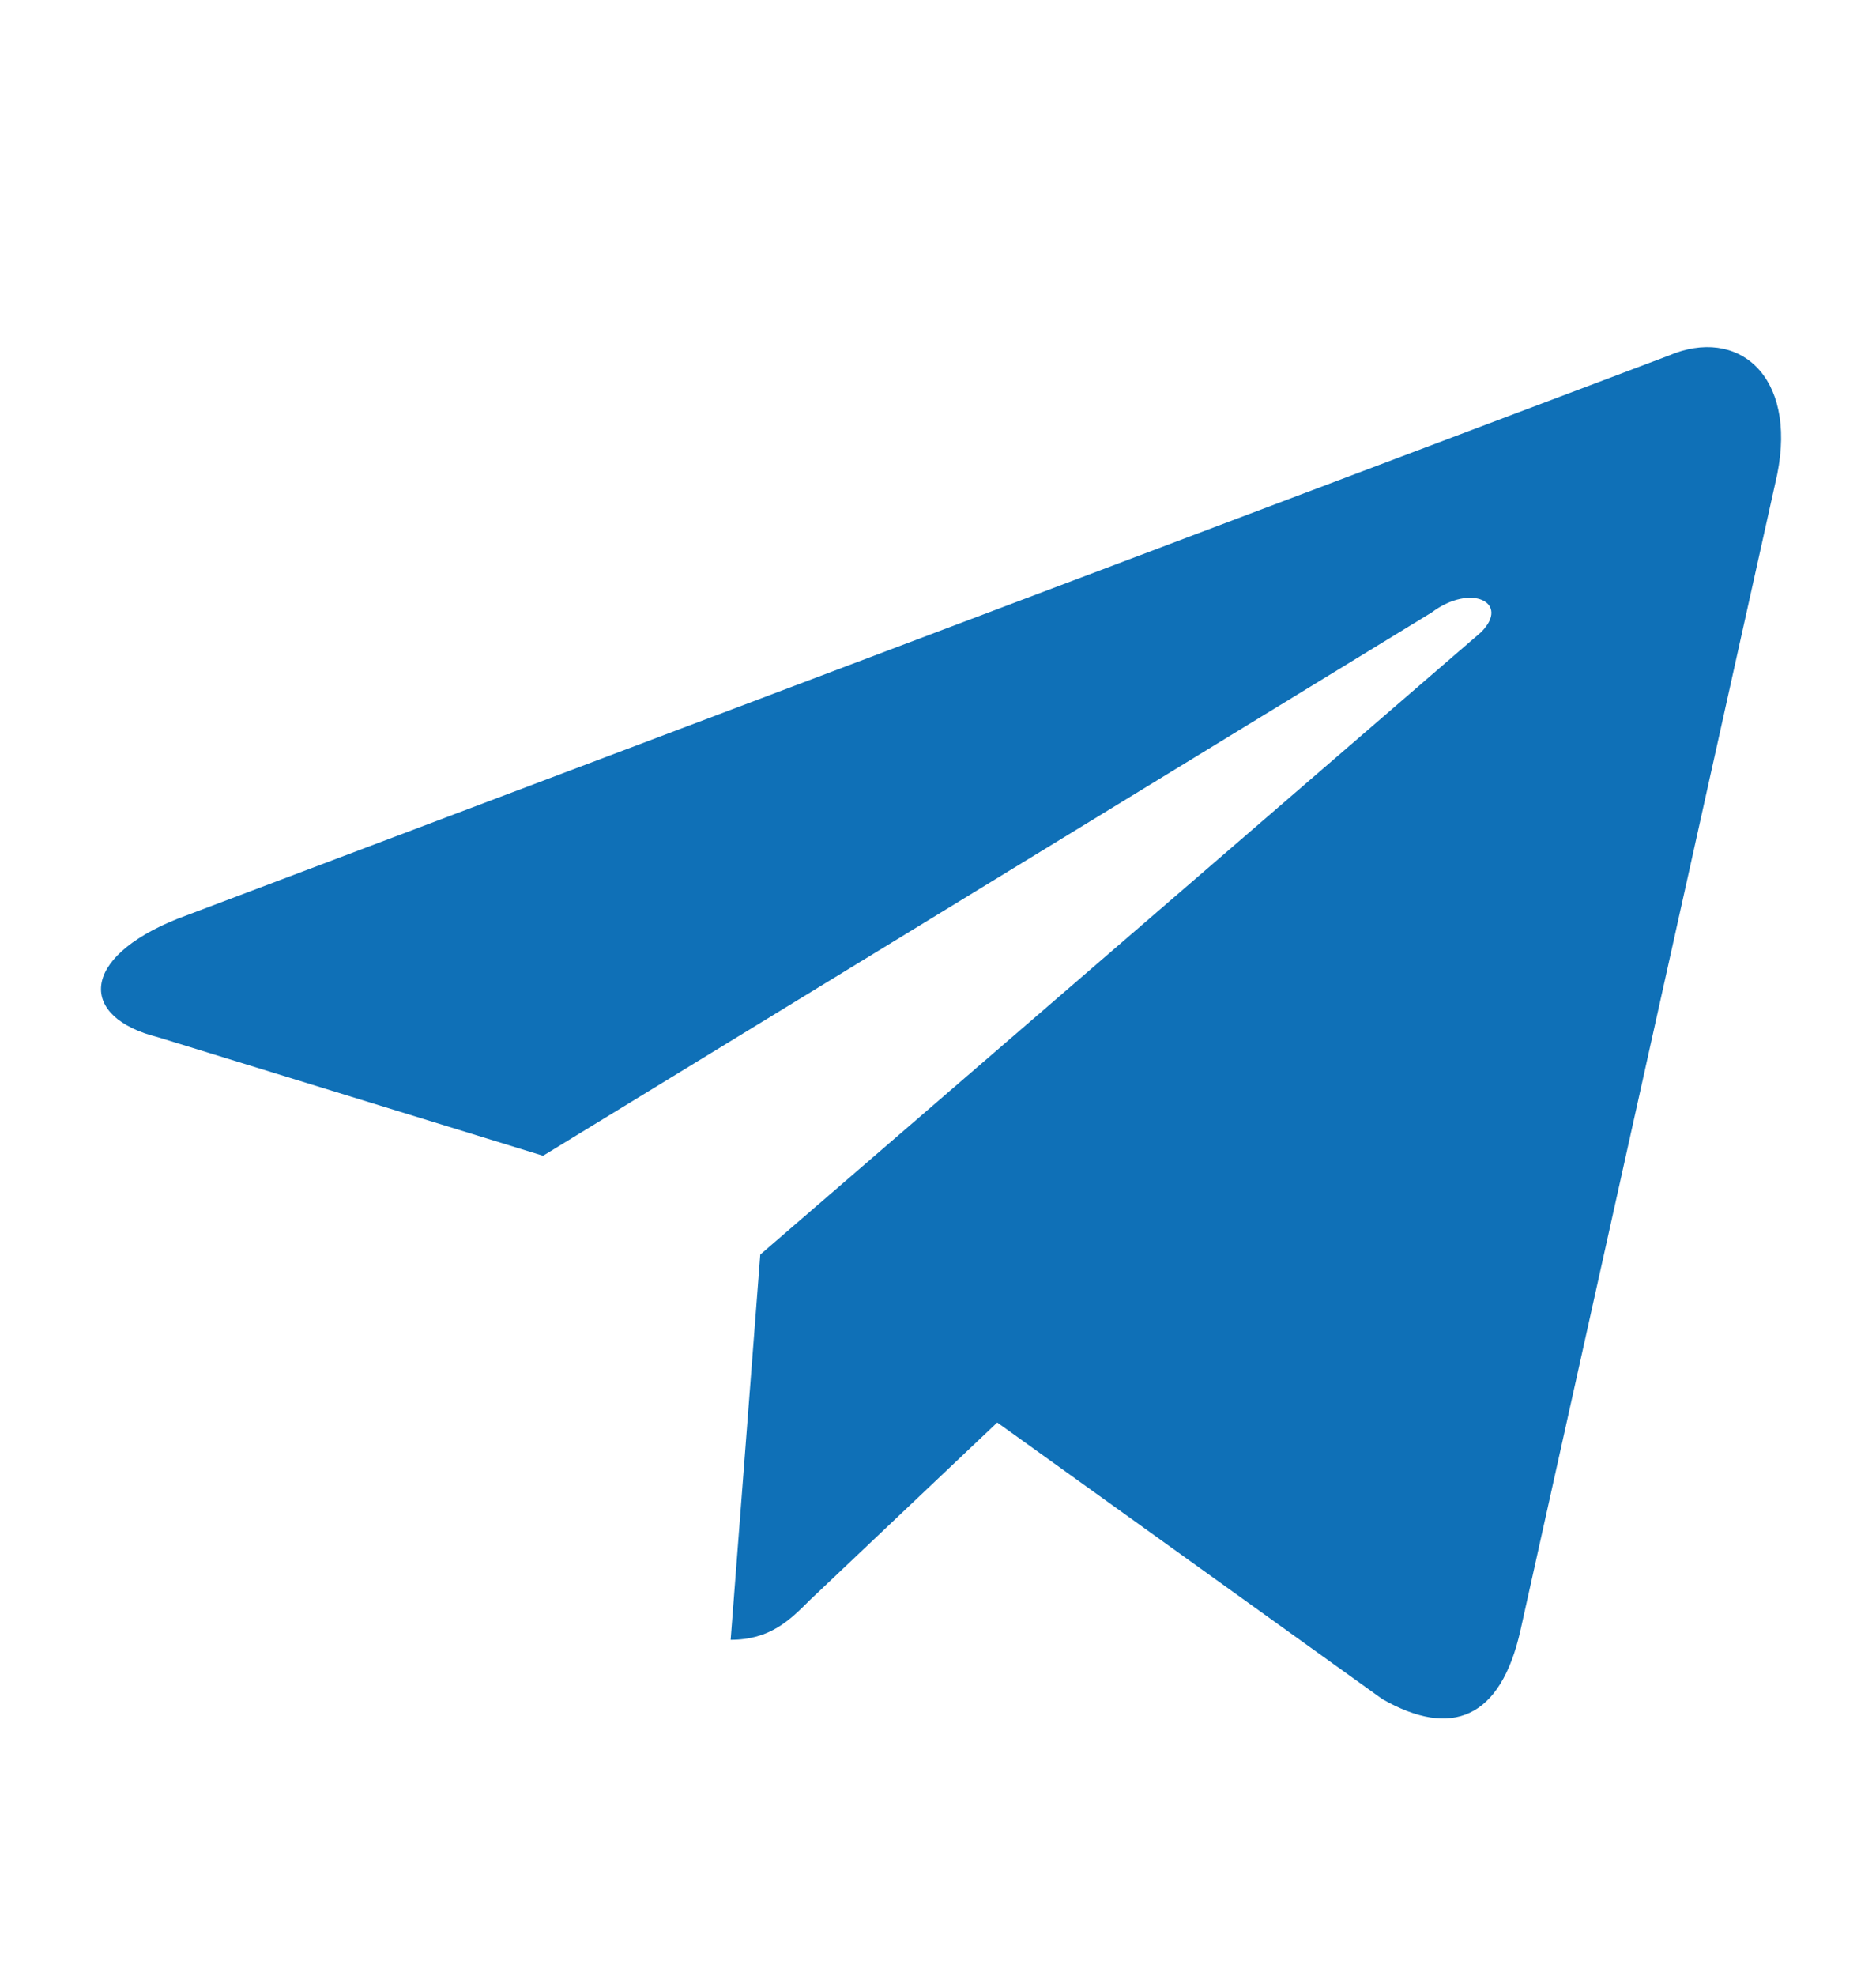 <?xml version="1.0" encoding="UTF-8"?> <svg xmlns="http://www.w3.org/2000/svg" xmlns:xlink="http://www.w3.org/1999/xlink" version="1.1" id="Слой_1" x="0px" y="0px" viewBox="0 0 19 20" style="enable-background:new 0 0 19 20;" xml:space="preserve"> <style type="text/css"> .st0{fill:#0F70B7;} </style> <path class="st0" d="M7.7,12.7l-0.3,3.9c0.4,0,0.6-0.2,0.8-0.4l1.9-1.8l3.9,2.8c0.7,0.4,1.2,0.2,1.4-0.7L18,4.8l0,0 c0.2-1-0.4-1.5-1.1-1.2L1.8,9.3c-1,0.4-1,1-0.2,1.2l3.9,1.2l9-5.5c0.4-0.3,0.8-0.1,0.5,0.2L7.7,12.7z"></path> </svg> 